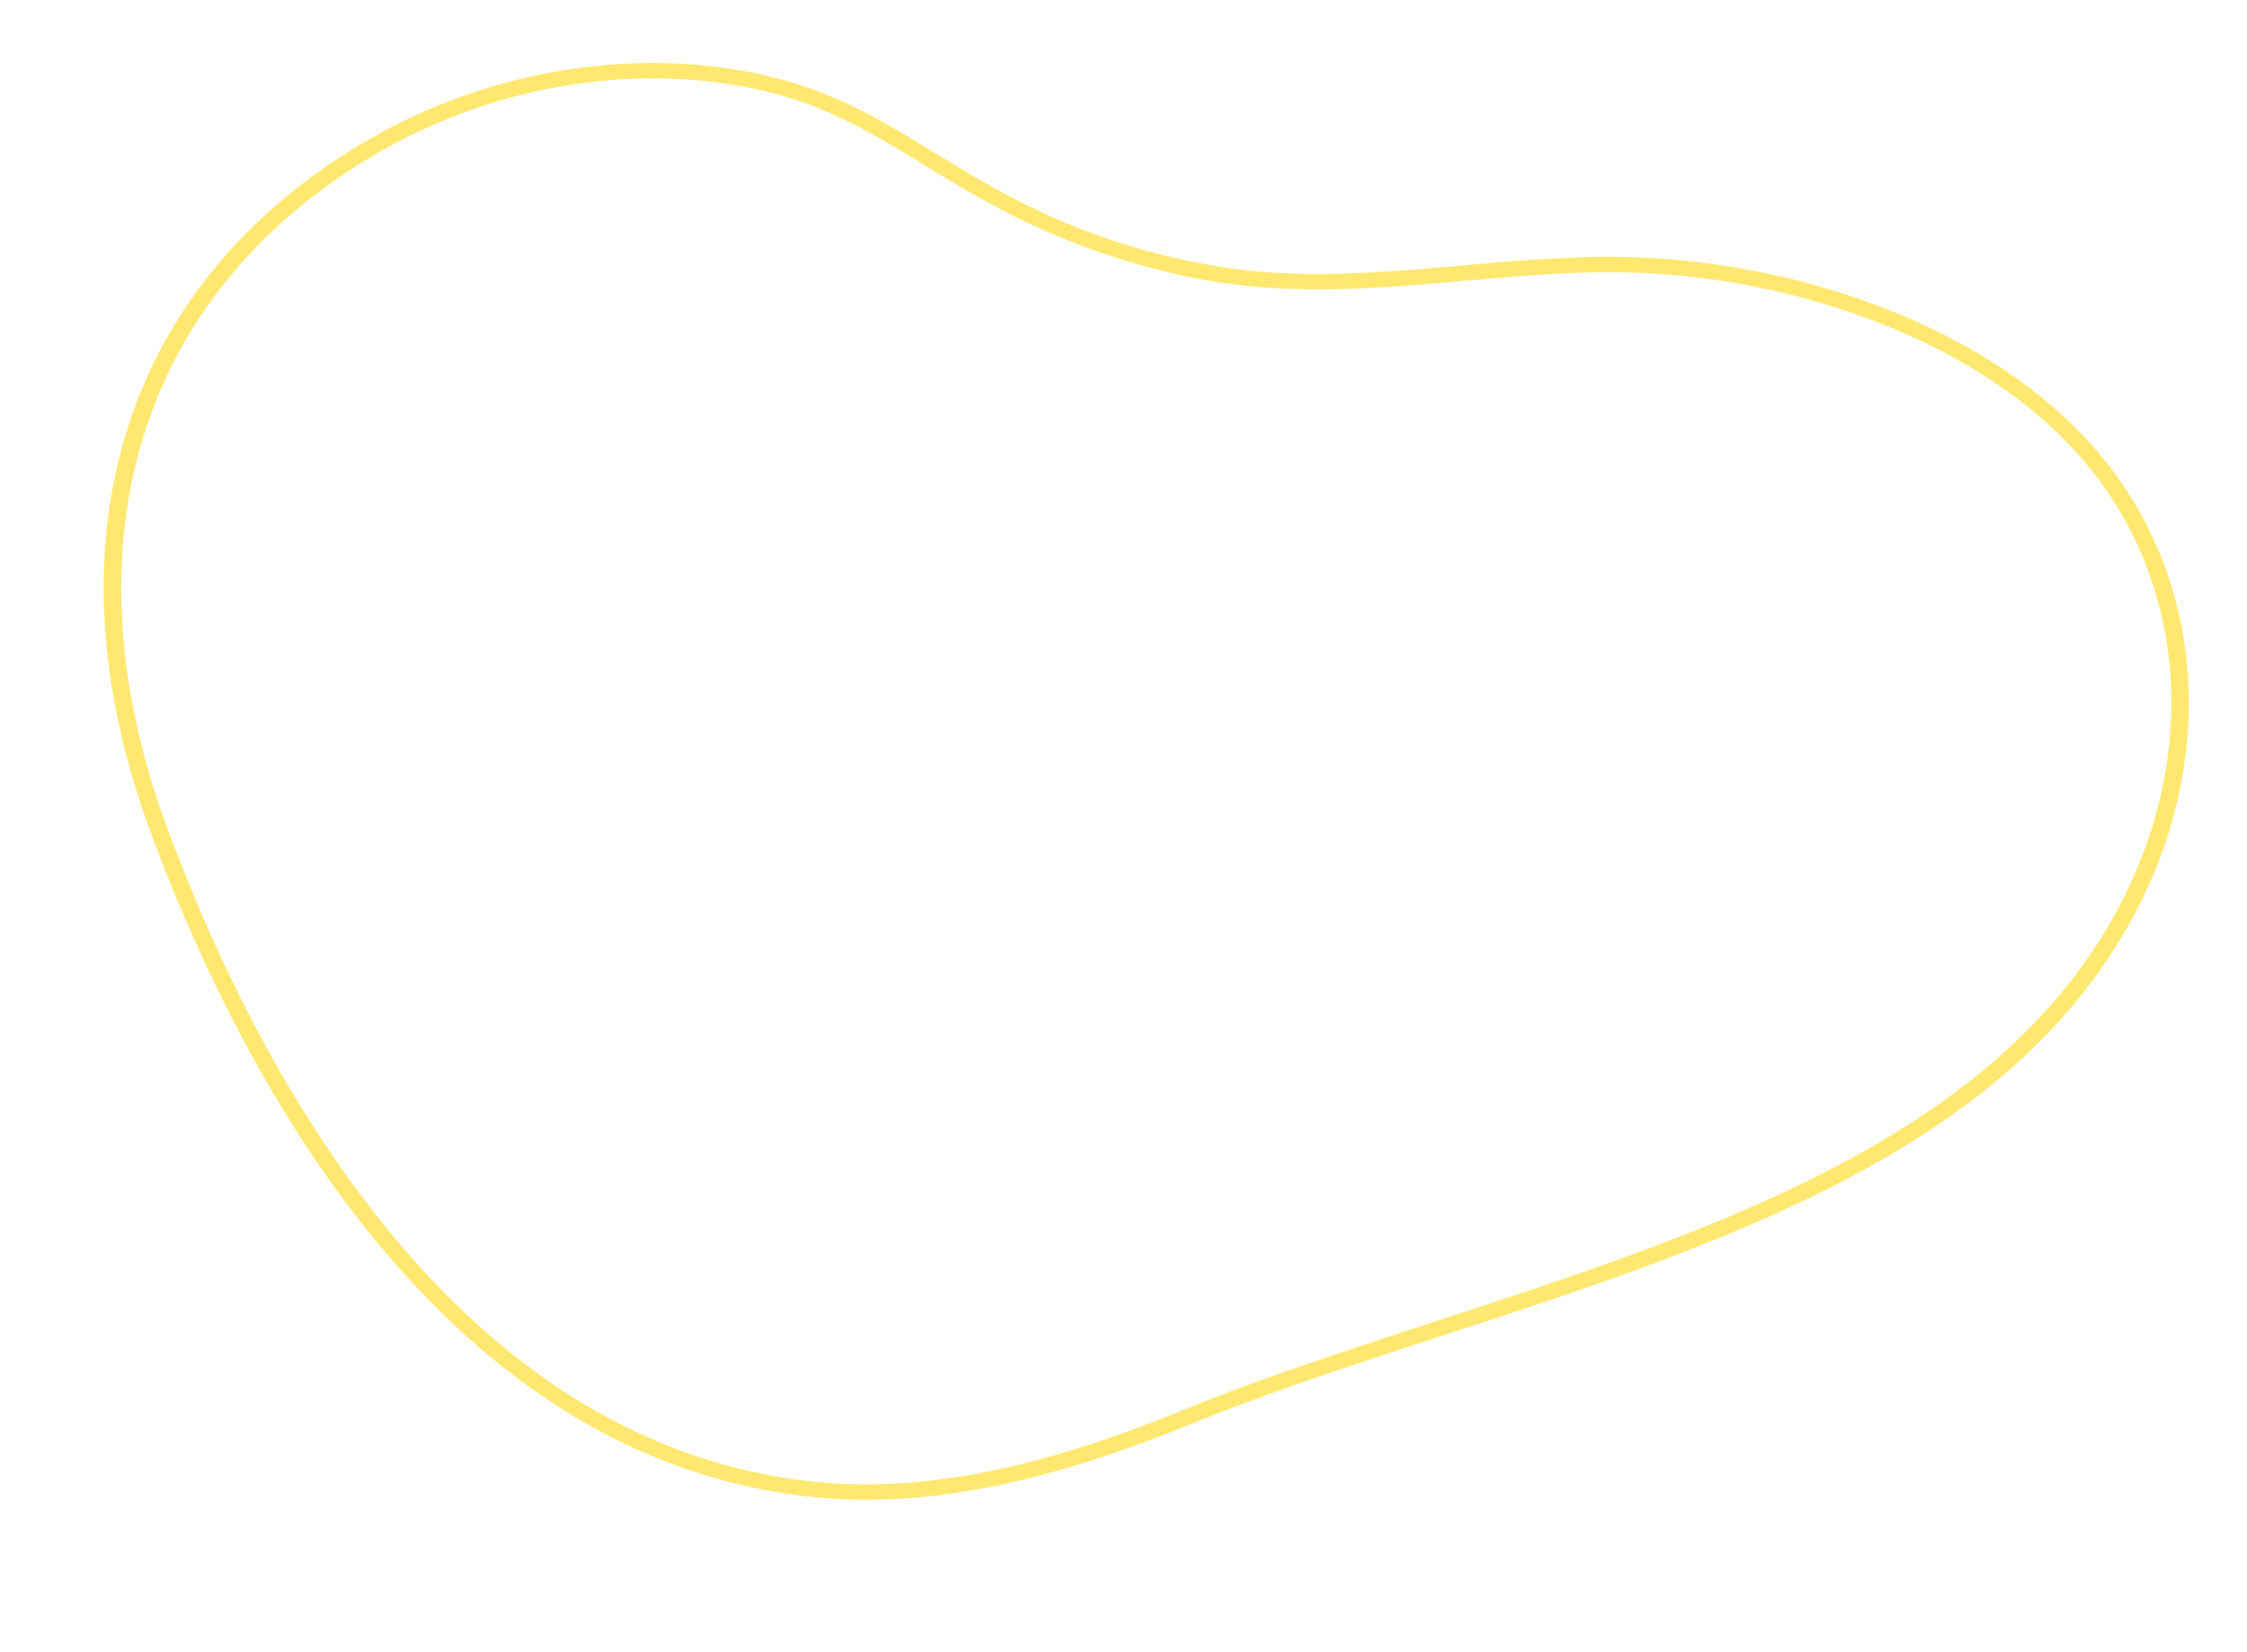 <svg xmlns="http://www.w3.org/2000/svg" width="328.977" height="241.887" viewBox="0 0 328.977 241.887">
  <path id="Path_1" data-name="Path 1" d="M237.086,11.306a113.347,113.347,0,0,0-18.025-.175c-9.1.647-18.062,2.56-26.727,4.41-10.143,2.165-20.631,4.405-31.273,4.572a98.808,98.808,0,0,1-37.443-7.194c-3.4-1.326-6.68-2.817-9.849-4.26C106.076,5.158,98.809,1.85,89.733.622,70.329-2,48.769,3.777,32.049,16.093c-33.8,24.9-41.383,64.2-20.278,105.146C28.4,153.5,64.608,207.418,120.344,206.09c20.413-.491,39.417-9.672,53.692-17.615,10.531-5.859,22.066-11.255,34.279-16.967,39.006-18.245,79.341-37.11,93.312-73.847,8.115-21.342,5.167-43.842-7.887-60.19-11.357-14.22-28.594-20.715-41.053-23.659A110.7,110.7,0,0,0,237.086,11.306Zm-85.362,10.71a89.75,89.75,0,0,0,9.378.349c10.925-.172,21.553-2.442,31.832-4.636,8.569-1.83,17.429-3.722,26.329-4.354a110.309,110.309,0,0,1,32.755,2.612c12.051,2.848,28.708,9.112,39.625,22.782,12.59,15.765,15.415,37.516,7.555,58.182-13.646,35.884-53.521,54.534-92.083,72.572-12.256,5.732-23.833,11.147-34.445,17.052-14,7.789-32.6,16.789-52.391,17.265C66.042,205.16,30.473,152.064,14.1,120.307-6.5,80.339.824,42.025,33.692,17.817,49.856,5.913,70.655.312,89.339,2.846c8.661,1.173,15.746,4.4,23.248,7.813,3.2,1.457,6.515,2.966,9.989,4.318A106.37,106.37,0,0,0,151.725,22.015Z" transform="translate(25.119) rotate(7)" fill="#ffe870"/>
</svg>
